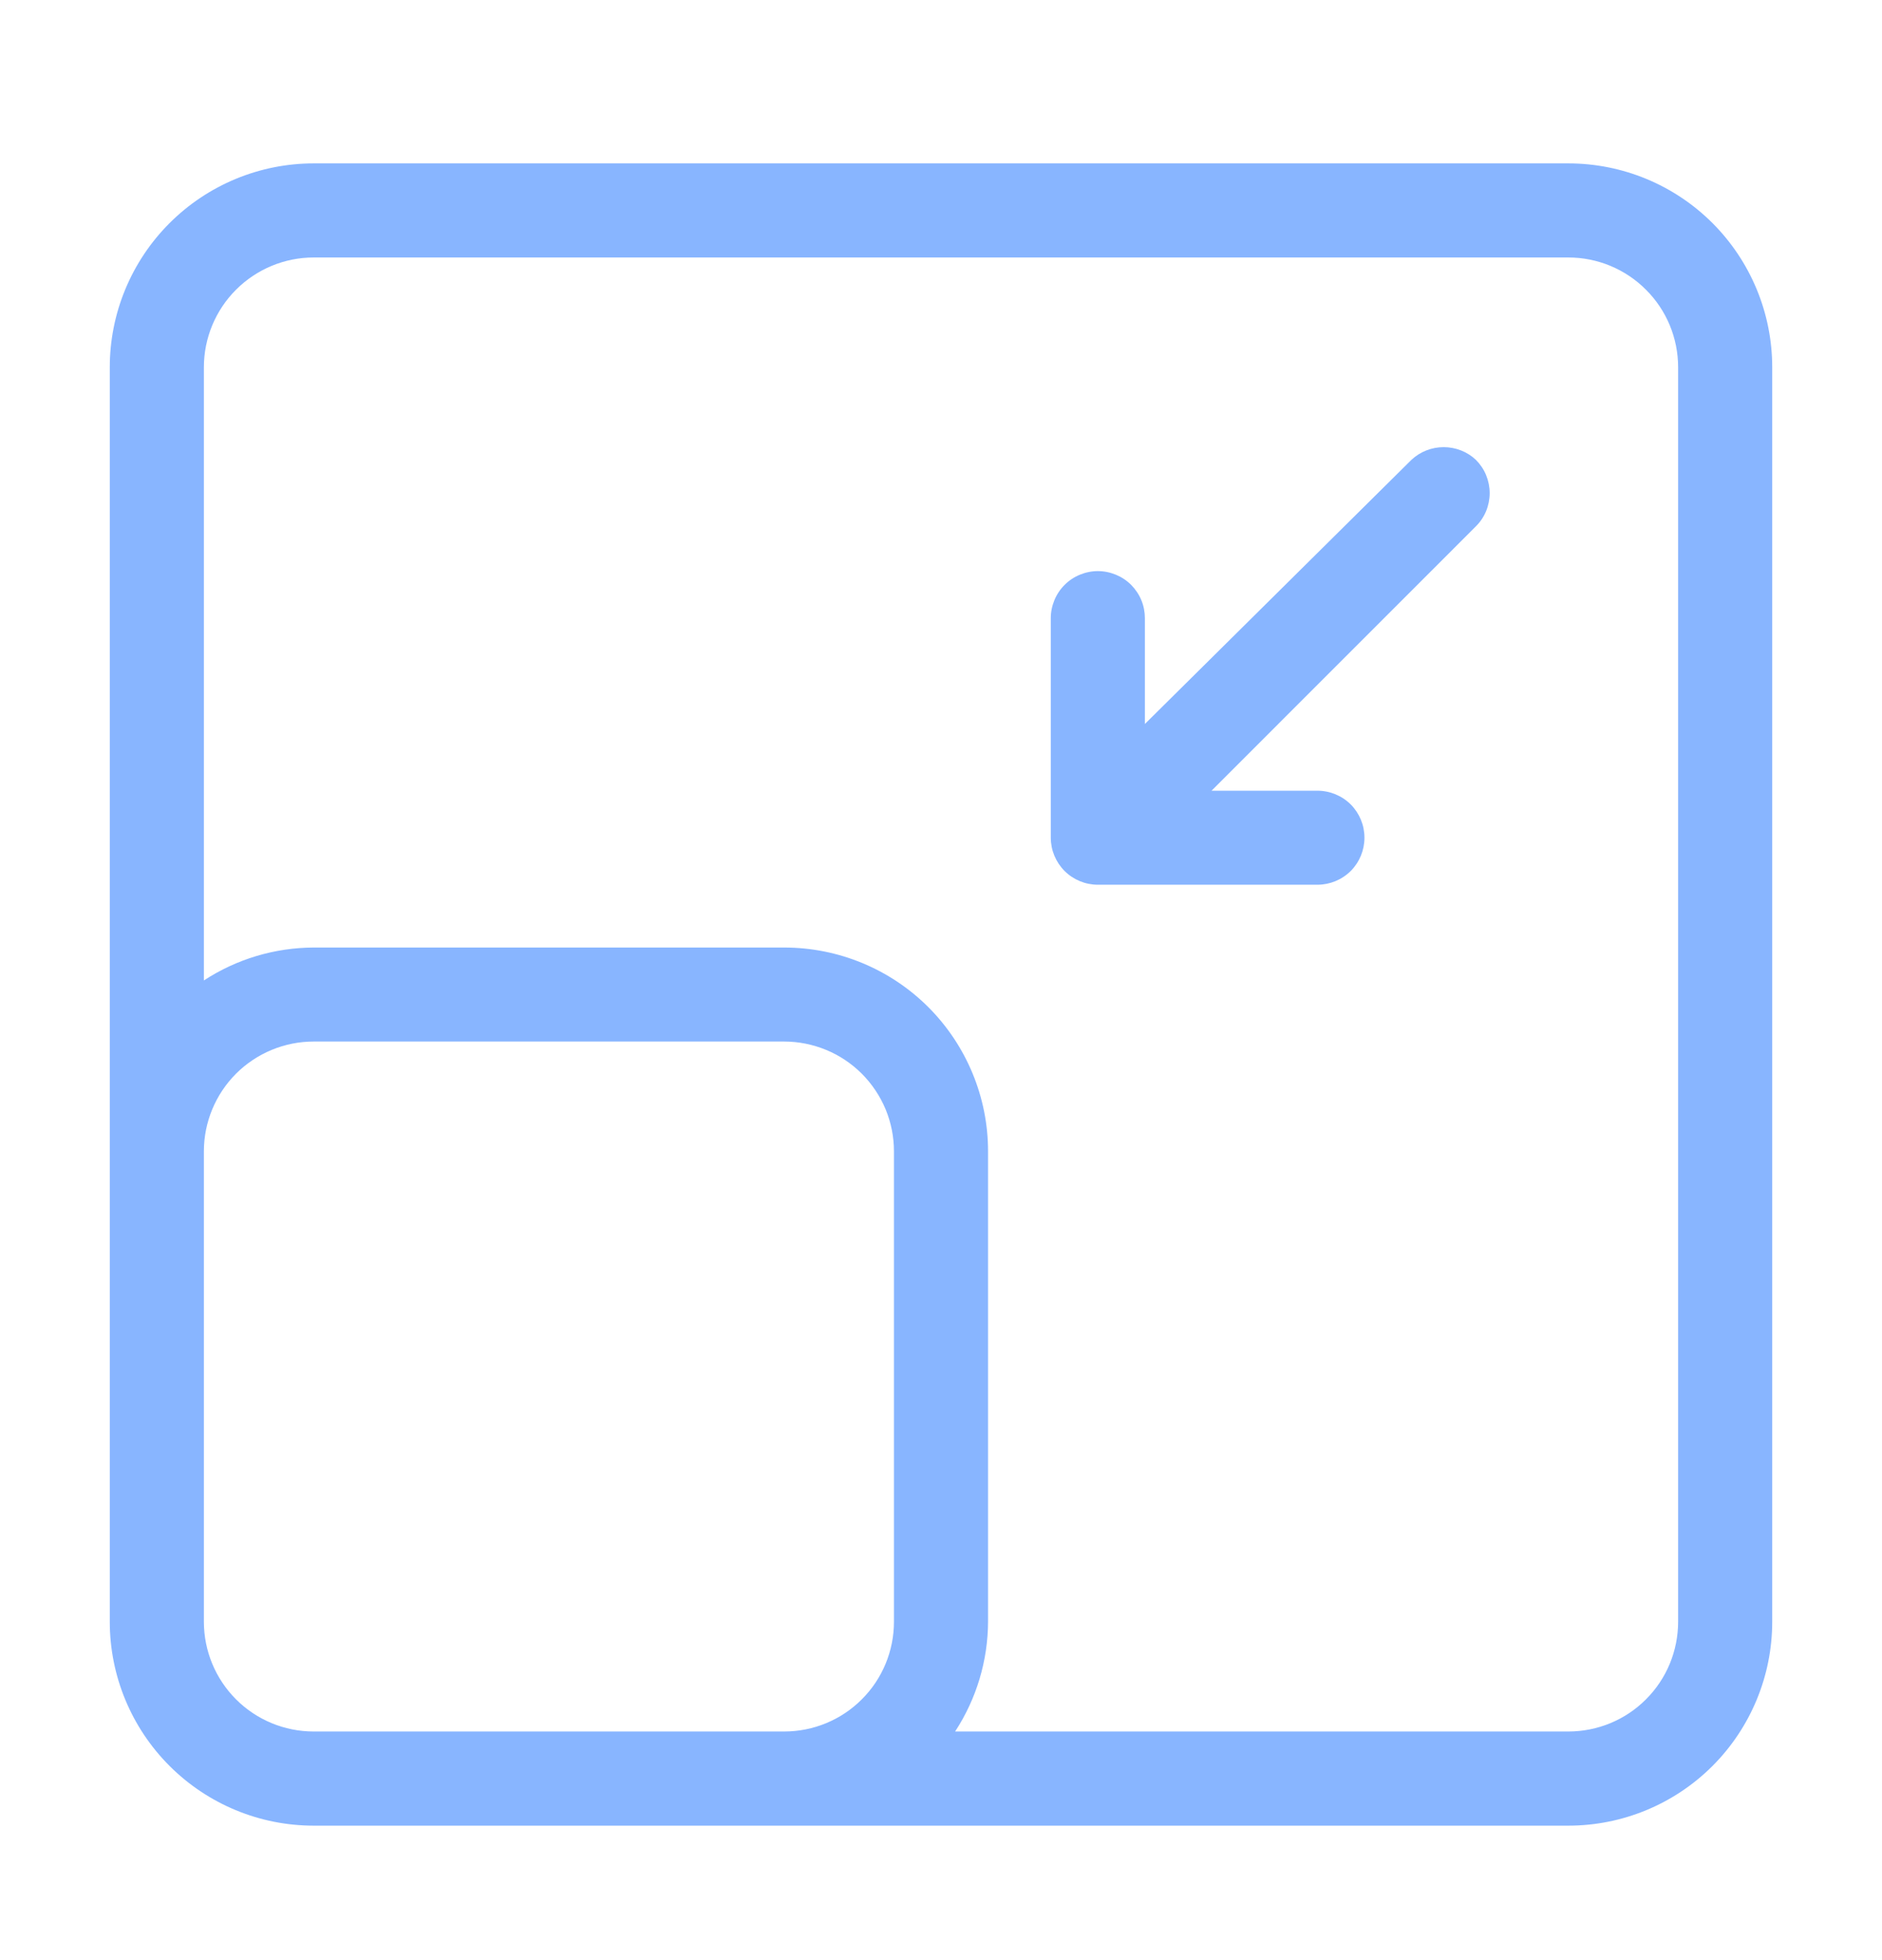 <svg xmlns="http://www.w3.org/2000/svg" fill="none" viewBox="0 0 24 25" height="25" width="24">
<path fill="#88B5FF" d="M20 2.084H4C3.311 2.084 2.65 2.358 2.162 2.846C1.674 3.334 1.4 3.995 1.4 4.684V20.684C1.4 21.374 1.674 22.035 2.162 22.523C2.65 23.011 3.311 23.285 4 23.285H20C20.69 23.285 21.351 23.011 21.839 22.523C22.326 22.035 22.6 21.374 22.6 20.684V4.684C22.6 3.995 22.326 3.334 21.839 2.846C21.351 2.358 20.69 2.084 20 2.084ZM11.4 20.684C11.4 21.056 11.253 21.412 10.99 21.674C10.728 21.937 10.372 22.084 10 22.084H4C3.629 22.084 3.273 21.937 3.01 21.674C2.748 21.412 2.6 21.056 2.6 20.684V14.684C2.6 14.313 2.748 13.957 3.01 13.694C3.273 13.432 3.629 13.284 4 13.284H10C10.184 13.284 10.366 13.321 10.536 13.391C10.706 13.461 10.86 13.565 10.99 13.694C11.12 13.825 11.223 13.979 11.294 14.149C11.364 14.319 11.4 14.501 11.4 14.684V20.684ZM21.4 20.684C21.4 21.056 21.253 21.412 20.99 21.674C20.728 21.937 20.372 22.084 20 22.084H12.18C12.452 21.668 12.598 21.182 12.6 20.684V14.684C12.6 13.995 12.326 13.334 11.839 12.846C11.351 12.358 10.69 12.085 10 12.085H4C3.503 12.087 3.017 12.232 2.6 12.505V4.684C2.6 4.313 2.748 3.957 3.01 3.695C3.273 3.432 3.629 3.284 4 3.284H20C20.372 3.284 20.728 3.432 20.99 3.695C21.253 3.957 21.4 4.313 21.4 4.684V20.684ZM18.82 5.864C18.876 5.92 18.921 5.986 18.951 6.059C18.981 6.132 18.997 6.21 18.997 6.289C18.997 6.368 18.981 6.447 18.951 6.52C18.921 6.592 18.876 6.659 18.82 6.714L15.45 10.085H16.8C16.959 10.085 17.112 10.148 17.225 10.26C17.337 10.373 17.4 10.525 17.4 10.684C17.4 10.844 17.337 10.996 17.225 11.109C17.112 11.221 16.959 11.284 16.8 11.284H14C13.841 11.284 13.689 11.221 13.576 11.109C13.464 10.996 13.4 10.844 13.4 10.684V7.884C13.4 7.806 13.416 7.728 13.446 7.655C13.476 7.582 13.52 7.516 13.576 7.46C13.632 7.404 13.698 7.36 13.771 7.33C13.844 7.3 13.922 7.284 14 7.284C14.079 7.284 14.157 7.3 14.23 7.33C14.303 7.36 14.369 7.404 14.425 7.46C14.48 7.516 14.525 7.582 14.555 7.655C14.585 7.728 14.6 7.806 14.6 7.884V9.234L18 5.864C18.112 5.76 18.258 5.703 18.41 5.703C18.563 5.703 18.709 5.76 18.82 5.864Z"></path>
</svg>
